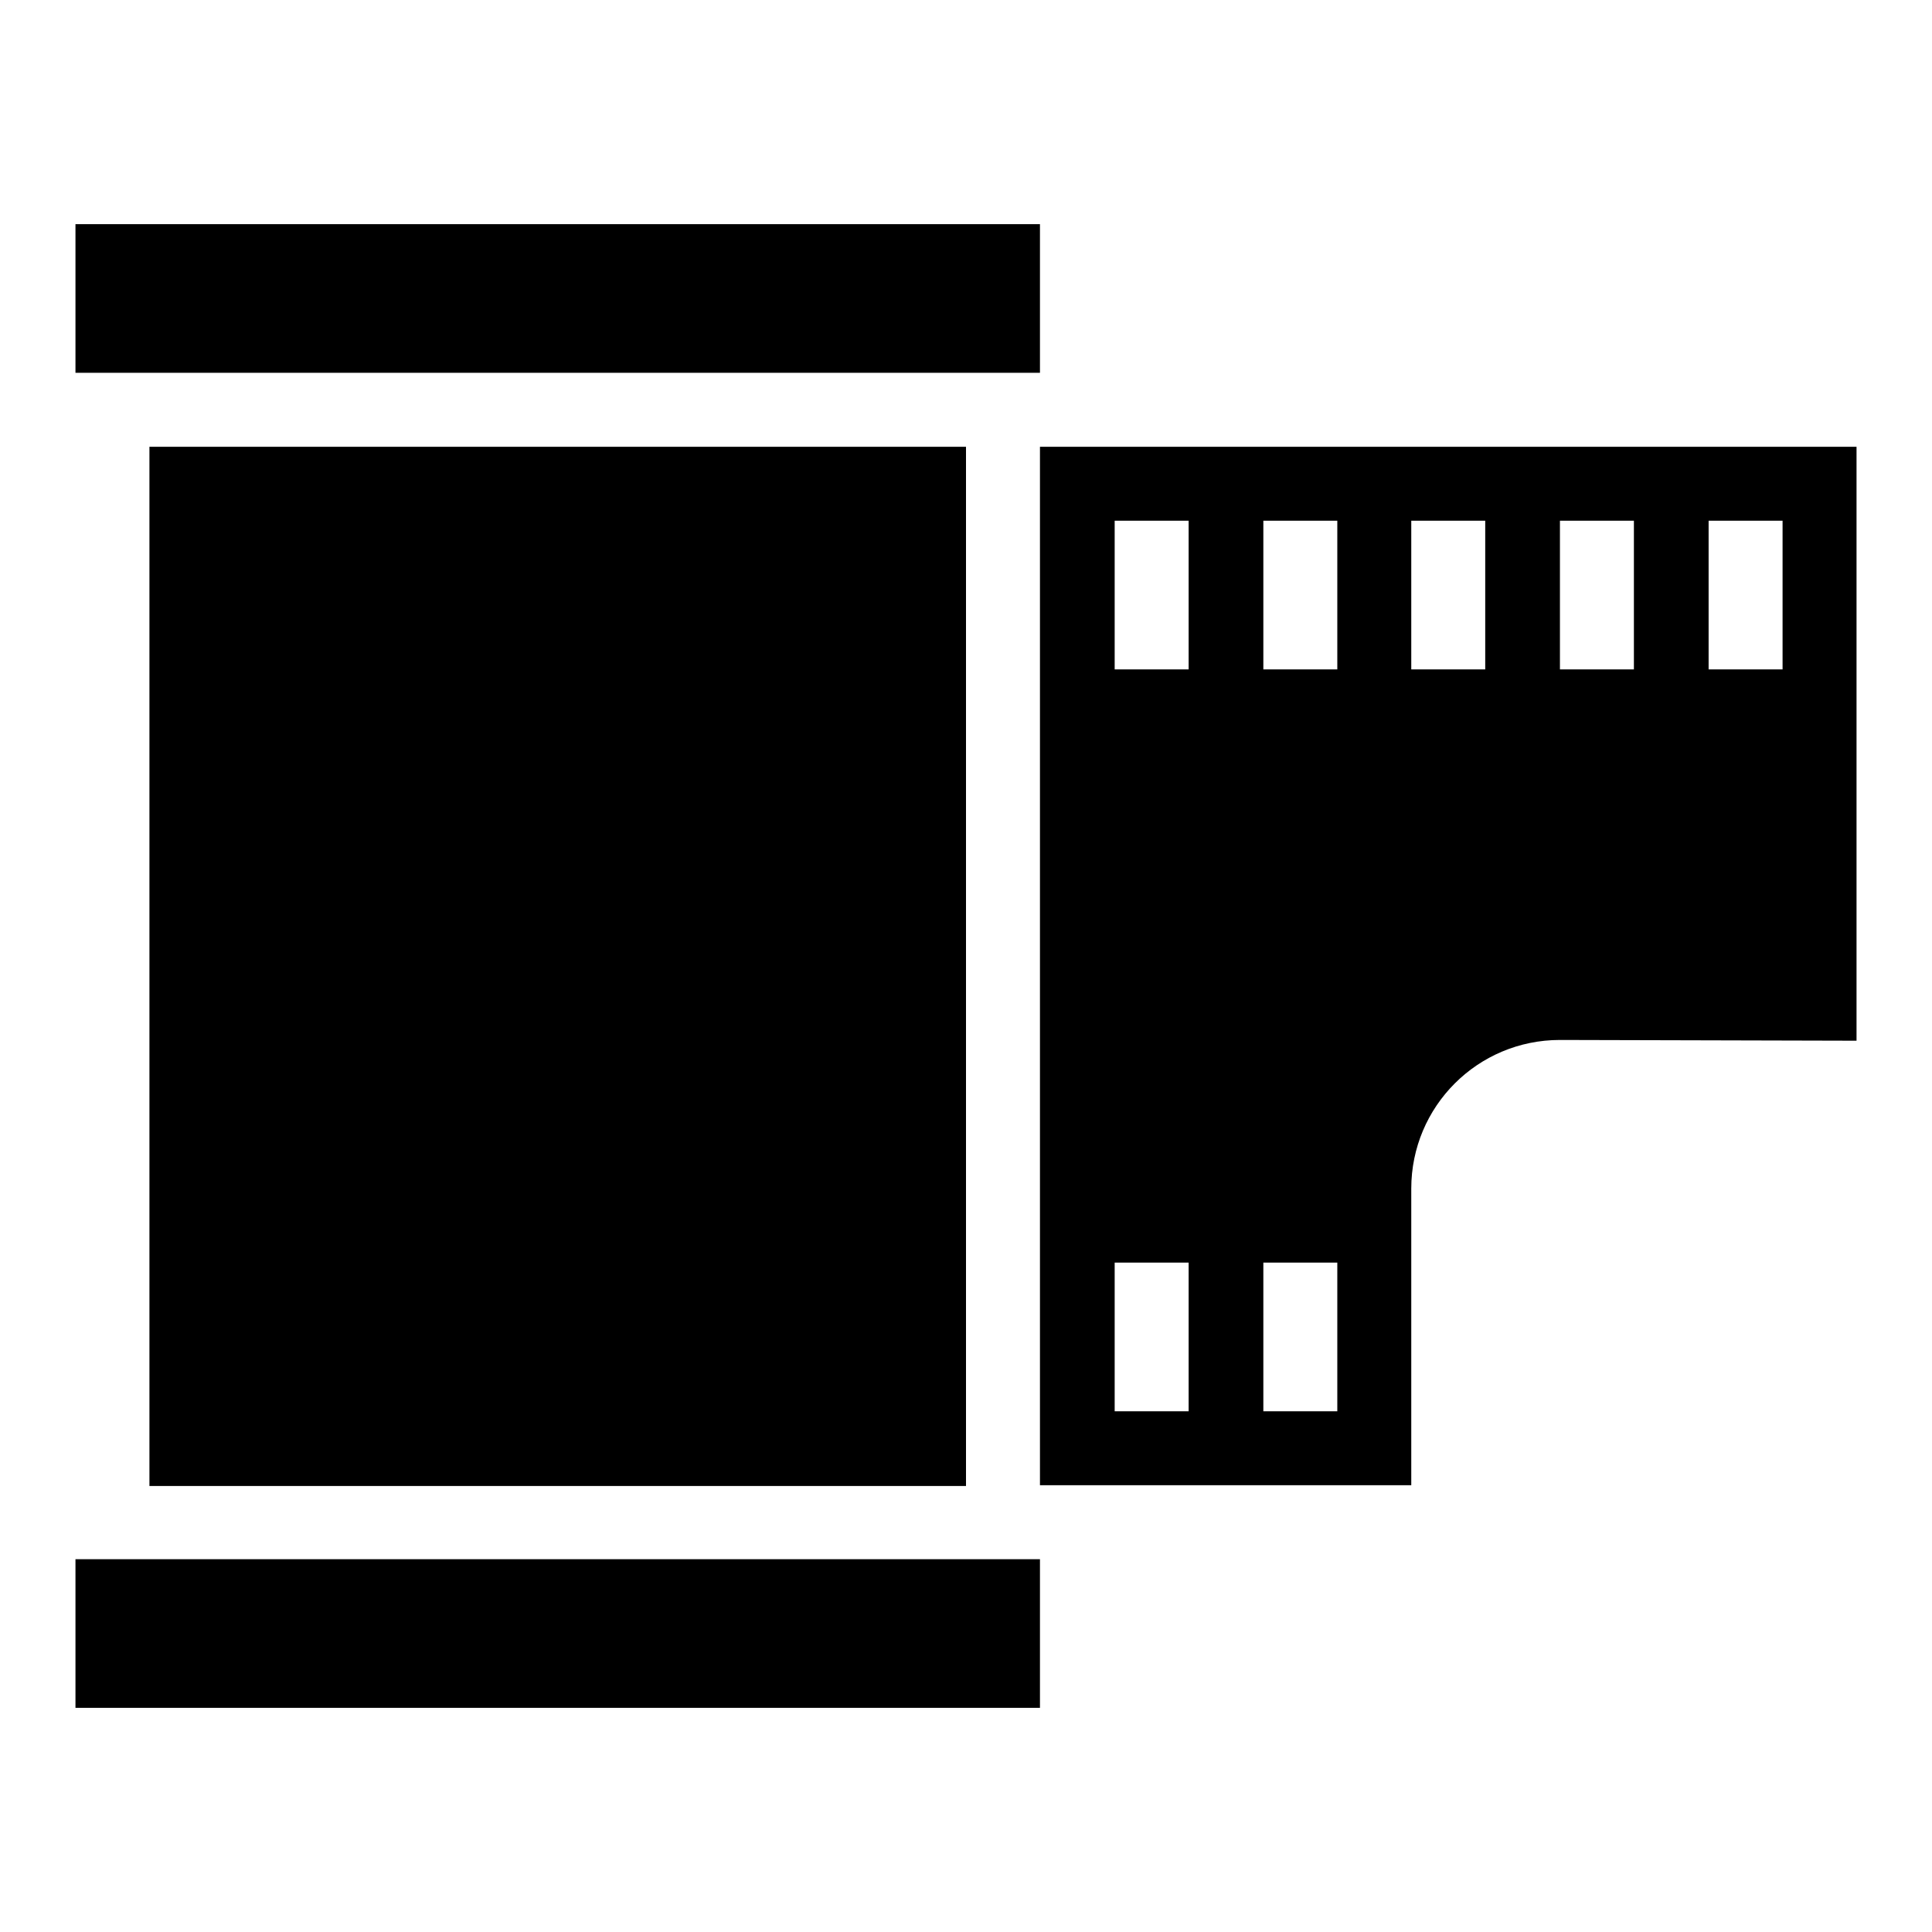 <?xml version="1.0" encoding="utf-8"?>
<!-- Svg Vector Icons : http://www.onlinewebfonts.com/icon -->
<!DOCTYPE svg PUBLIC "-//W3C//DTD SVG 1.1//EN" "http://www.w3.org/Graphics/SVG/1.1/DTD/svg11.dtd">
<svg version="1.1" xmlns="http://www.w3.org/2000/svg" xmlns:xlink="http://www.w3.org/1999/xlink" x="0px" y="0px" viewBox="0 0 256 256" enable-background="new 0 0 256 256" xml:space="preserve">
<g><g><g><path fill="#000000" d="M206.7,137.8c-10.9,0-19.7,8.8-19.7,19.7v39.3h-49.2V59.2H246v78.7L206.7,137.8L206.7,137.8z M157.5,69h-9.8v19.7h9.8V69z M157.5,167.3h-9.8V187h9.8V167.3z M177.2,69h-9.8v19.7h9.8V69z M177.2,167.3h-9.8V187h9.8V167.3z M196.8,69H187v19.7h9.8V69z M216.5,69h-9.8v19.7h9.8V69z M236.2,69h-9.8v19.7h9.8V69z M10,29.7h127.8v19.7H10V29.7z M128,59.2v137.7H19.8V59.2H128z M137.8,226.3H10v-19.7h127.8V226.3z"/></g></g></g>
</svg>